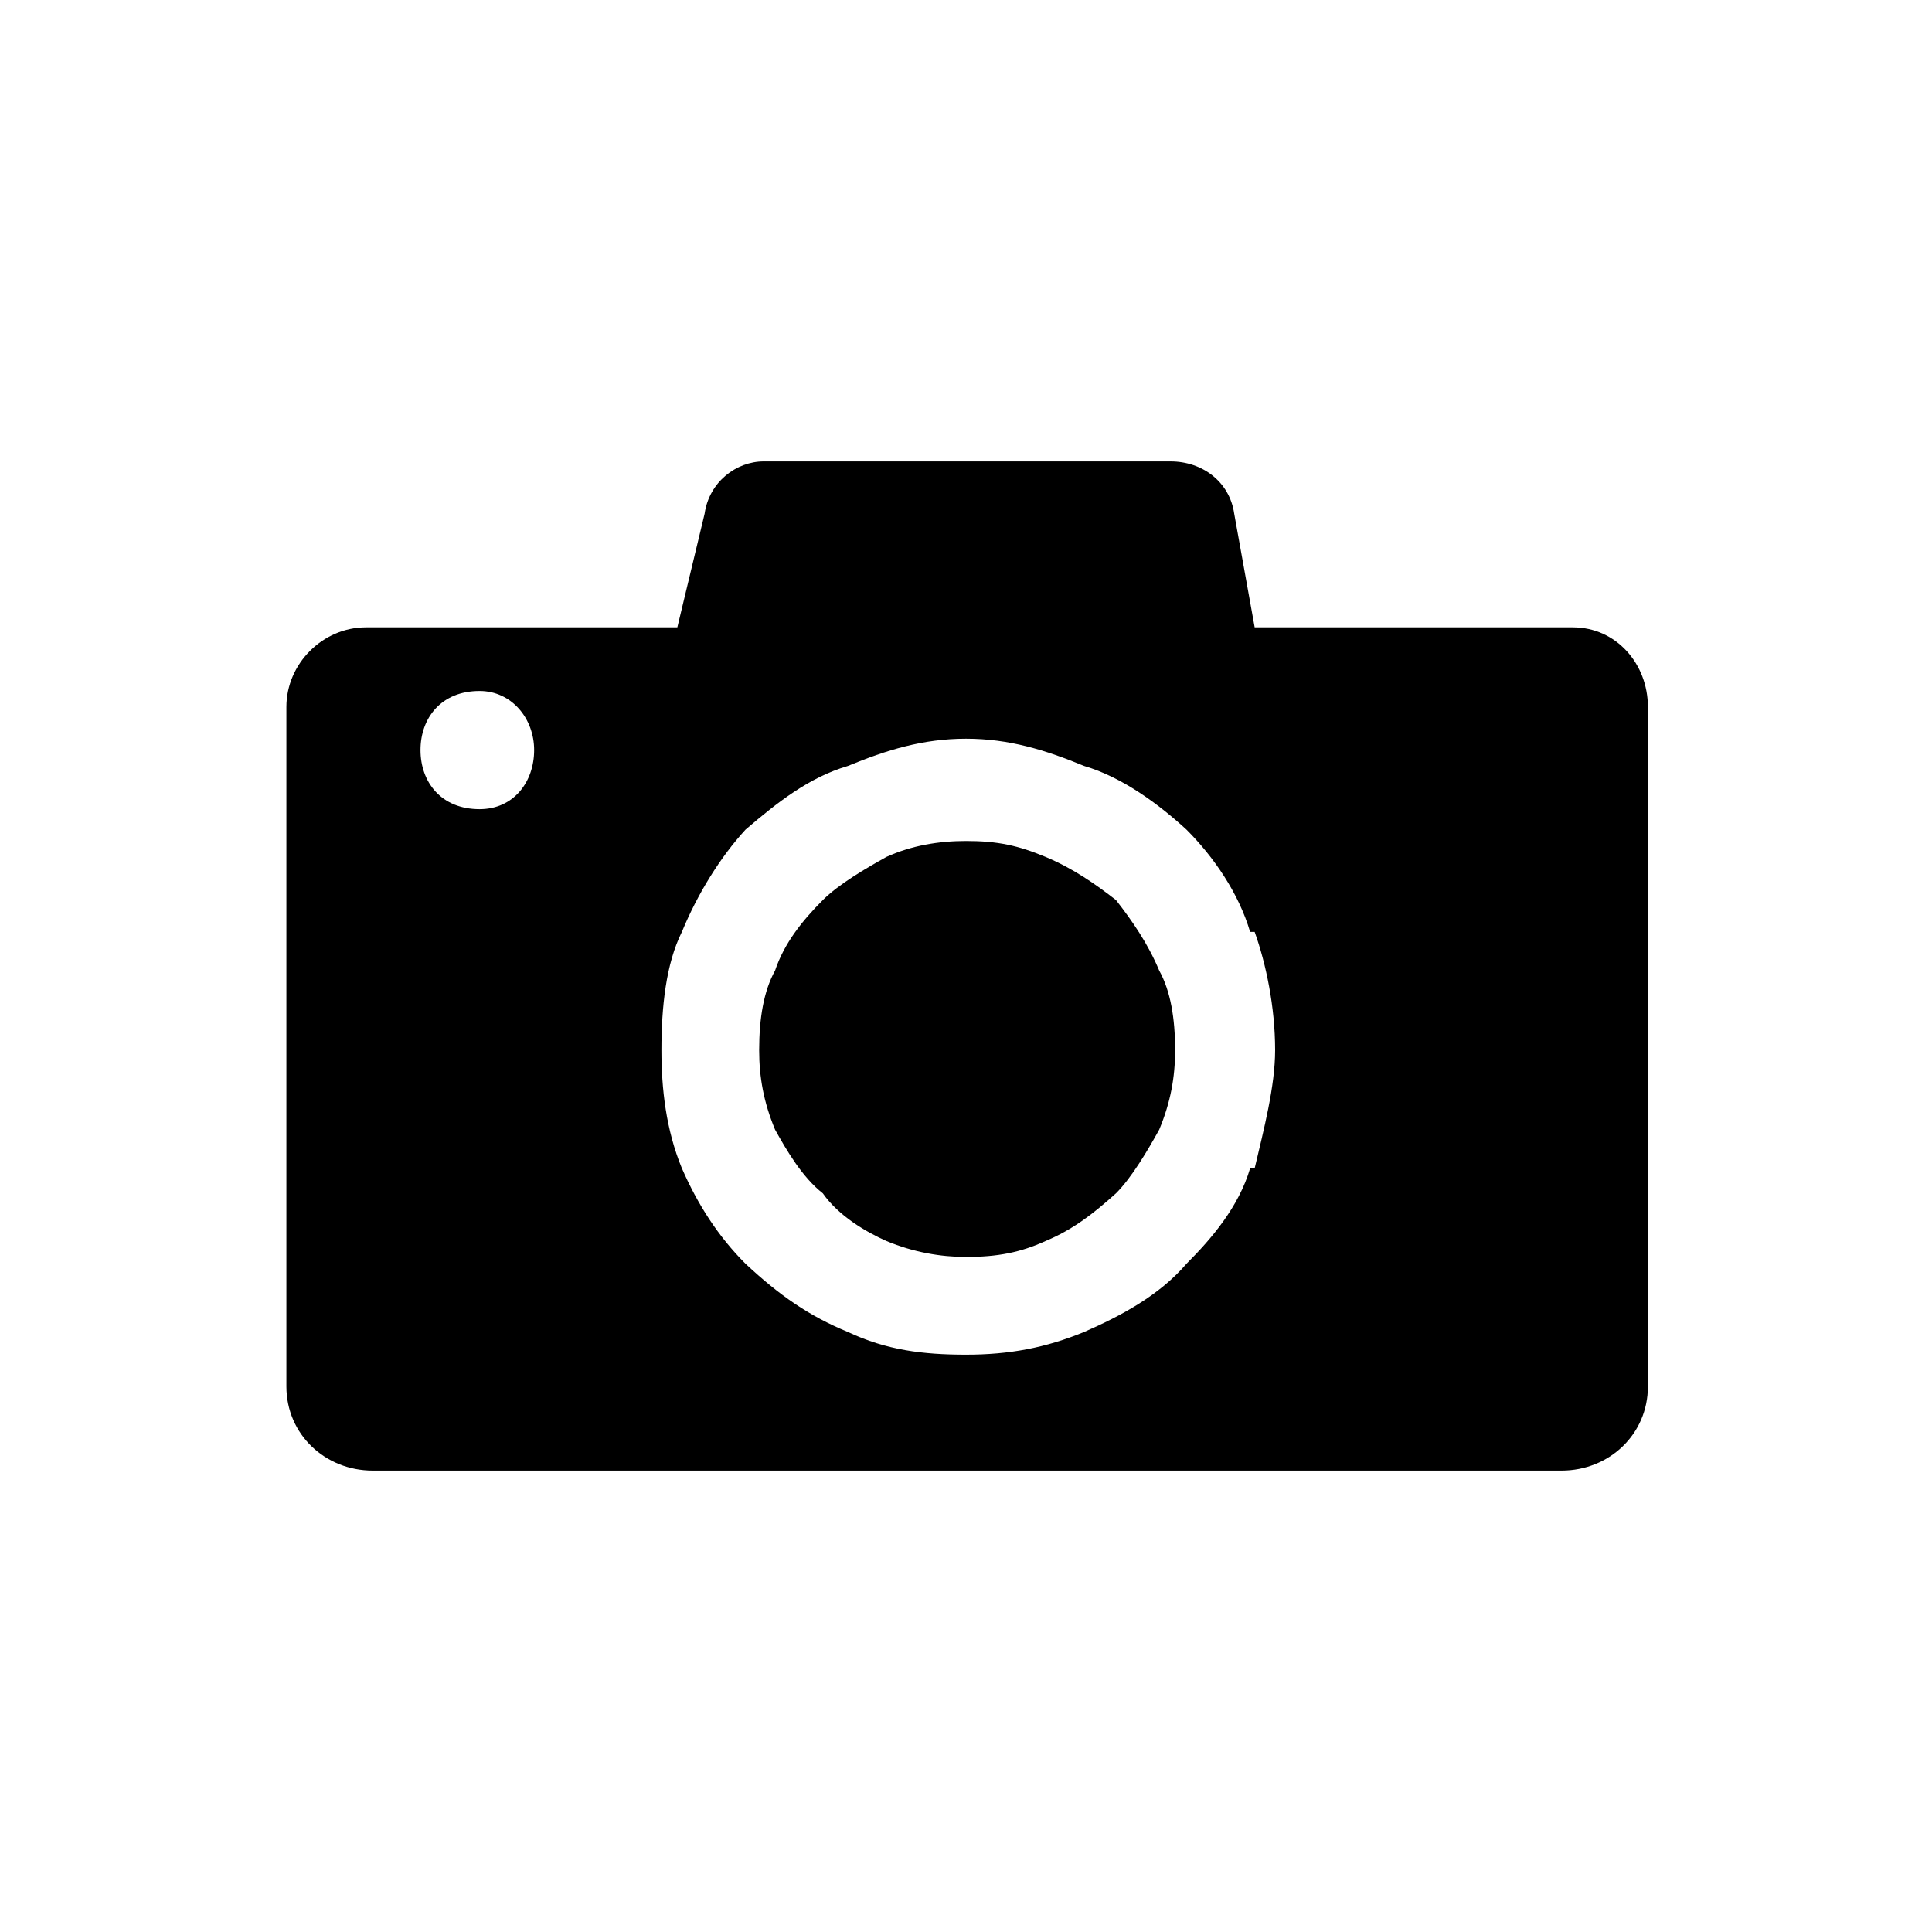 <svg version="1.1" id="image-set-acquisition_photo" alt="image-set-acquisition is photo" xmlns="http://www.w3.org/2000/svg" xmlns:xlink="http://www.w3.org/1999/xlink" x="0px" y="0px" viewBox="0 0 85 85" style="enable-background:new 0 0 85 85;" xml:space="preserve"><title>image-set-acquisition is photo</title><style type="text/css">.image-set-acquisition-photo-st0{fill-rule:evenodd;clip-rule:evenodd;}</style><g><path class="image-set-acquisition-photo-st0" d="M49.1,39.6c-0.9-0.7-1.9-1.4-3.1-1.9c-1.2-0.5-2.1-0.7-3.5-0.7c-1.2,0-2.4,0.2-3.5,0.7c-0.9,0.5-2.1,1.2-2.8,1.9c-0.9,0.9-1.7,1.9-2.1,3.1c-0.5,0.9-0.7,2.1-0.7,3.5c0,1.2,0.2,2.3,0.7,3.5c0.5,0.9,1.2,2.1,2.1,2.8c0.7,1,1.9,1.7,2.8,2.1c1.2,0.5,2.4,0.7,3.5,0.7c1.4,0,2.4-0.2,3.5-0.7c1.2-0.5,2.1-1.2,3.1-2.1c0.7-0.7,1.4-1.9,1.9-2.8c0.5-1.2,0.7-2.3,0.7-3.5c0-1.4-0.2-2.6-0.7-3.5C50.5,41.5,49.8,40.5,49.1,39.6L49.1,39.6z M21.1,30.4c1.4,0,2.4,1.2,2.4,2.6c0,1.4-0.9,2.6-2.4,2.6c-1.7,0-2.6-1.2-2.6-2.6C18.5,31.6,19.4,30.4,21.1,30.4L21.1,30.4z M42.5,32.5c1.9,0,3.5,0.5,5.2,1.2l0,0c1.7,0.5,3.3,1.7,4.5,2.8l0,0c1.2,1.2,2.3,2.8,2.8,4.5h0.2c0.5,1.4,0.9,3.3,0.9,5.2c0,1.6-0.5,3.5-0.9,5.2H55c-0.5,1.7-1.7,3.1-2.8,4.2l0,0l0,0c-1.2,1.4-2.9,2.3-4.5,3l0,0c-1.7,0.7-3.3,1-5.2,1c-1.9,0-3.5-0.2-5.2-1l0,0c-1.7-0.7-3-1.6-4.5-3l0,0c-1.2-1.2-2.1-2.6-2.8-4.2l0,0c-0.7-1.7-0.9-3.5-0.9-5.2c0-1.9,0.2-3.8,0.9-5.2l0,0c0.7-1.7,1.7-3.3,2.8-4.5l0,0l0,0c1.4-1.2,2.8-2.3,4.5-2.8l0,0C39,33,40.6,32.5,42.5,32.5L42.5,32.5z M16.1,27.6c-1.9,0-3.5,1.6-3.5,3.5V61c0,2.1,1.7,3.7,3.8,3.7h52.3c2.1,0,3.8-1.6,3.8-3.7V31.1c0-1.9-1.4-3.5-3.3-3.5H55.2l-0.9-5c-0.2-1.4-1.4-2.3-2.8-2.3h-9h-8.9c-1.2,0-2.4,0.9-2.6,2.3l-1.2,5H16.1z"/></g></svg>